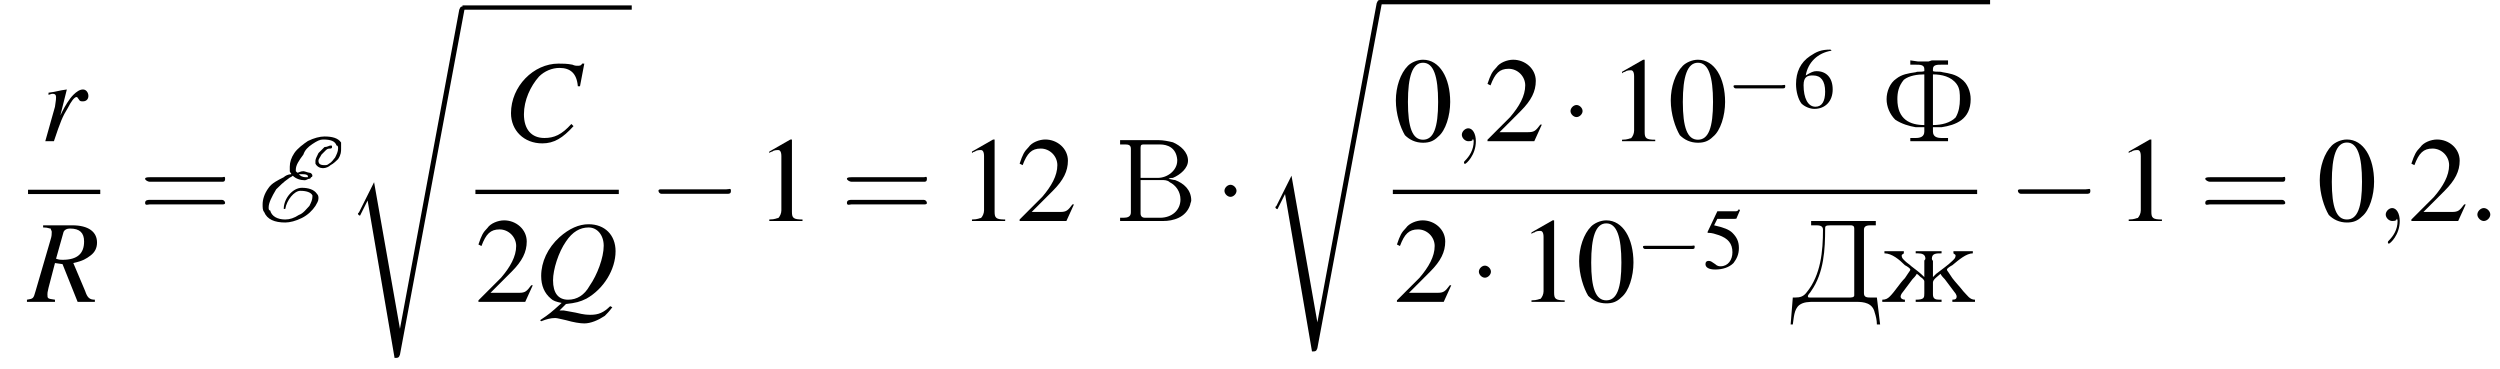 <?xml version='1.0' encoding='UTF-8'?>
<!---13.6-->
<svg version='1.1' xmlns='http://www.w3.org/2000/svg' xmlns:xlink='http://www.w3.org/1999/xlink' width='231.9pt' height='34.2pt' viewBox='120.7 70.2 231.9 34.2'>
<defs>
<use id='g21-53' xlink:href='#g8-53'/>
<use id='g21-54' xlink:href='#g8-54'/>
<path id='g17-58' d='M2.1-.6C2.1-.9 1.8-1.2 1.5-1.2S.9-.9 .9-.6S1.2 0 1.5 0S2.1-.3 2.1-.6Z'/>
<path id='g17-59' d='M2.2 0C2.2-.7 1.9-1.2 1.5-1.2C1.2-1.2 .9-.9 .9-.6C.9-.3 1.2 0 1.5 0C1.6 0 1.8 0 1.9-.1C1.9-.2 1.9-.2 1.9-.2S2-.2 2 0C2 .8 1.6 1.4 1.2 1.8C1.1 1.9 1.1 1.9 1.1 2C1.1 2.1 1.2 2.1 1.2 2.1C1.3 2.1 2.2 1.3 2.2 0Z'/>
<use id='g25-48' xlink:href='#g8-48' transform='scale(1.4)'/>
<use id='g25-49' xlink:href='#g8-49' transform='scale(1.4)'/>
<use id='g25-50' xlink:href='#g8-50' transform='scale(1.4)'/>
<path id='g8-48' d='M2-5.4C1.6-5.4 1.2-5.2 1-5C.5-4.5 .2-3.6 .2-2.7C.2-1.8 .5-.9 .8-.4C1.1-.1 1.5 .1 2 .1C2.4 .1 2.7 0 3-.3C3.5-.7 3.8-1.7 3.8-2.6C3.8-4.2 3.1-5.4 2-5.4ZM2-5.2C2.7-5.2 3-4.3 3-2.6S2.7-.1 2-.1S1-.9 1-2.6C1-4.3 1.3-5.2 2-5.2Z'/>
<path id='g8-49' d='M2.3-5.4L.9-4.6V-4.5C1-4.6 1.1-4.6 1.1-4.6C1.2-4.7 1.4-4.7 1.5-4.7C1.6-4.7 1.7-4.6 1.7-4.3V-.7C1.7-.5 1.6-.3 1.5-.2C1.4-.2 1.3-.1 .9-.1V0H3.1V-.1C2.5-.1 2.4-.2 2.4-.6V-5.4L2.3-5.4Z'/>
<path id='g8-50' d='M3.8-1.1L3.7-1.1C3.4-.7 3.3-.6 2.9-.6H1L2.4-2C3.1-2.7 3.4-3.3 3.4-4C3.4-4.8 2.7-5.4 1.9-5.4C1.5-5.4 1-5.2 .8-4.9C.5-4.6 .4-4.4 .2-3.8L.4-3.7C.7-4.5 1-4.8 1.6-4.8C2.2-4.8 2.7-4.3 2.7-3.7C2.7-3 2.3-2.3 1.7-1.6L.2-.1V0H3.3L3.8-1.1Z'/>
<path id='g8-53' d='M1.4-4.6H3C3.1-4.6 3.2-4.6 3.2-4.7L3.5-5.4L3.4-5.5C3.3-5.3 3.2-5.3 3-5.3H1.4L.5-3.4C.5-3.4 .5-3.4 .5-3.3C.5-3.3 .5-3.3 .6-3.3C.9-3.3 1.2-3.2 1.5-3.1C2.4-2.8 2.8-2.3 2.8-1.5C2.8-.8 2.4-.2 1.7-.2C1.6-.2 1.4-.2 1.2-.4C.9-.6 .8-.7 .6-.7C.4-.7 .3-.6 .3-.4C.3-.1 .6 .1 1.2 .1C1.9 .1 2.5-.1 2.9-.5C3.2-.9 3.4-1.3 3.4-1.9C3.4-2.5 3.2-2.9 2.8-3.3C2.5-3.6 2-3.8 1.1-4L1.4-4.6Z'/>
<path id='g8-54' d='M3.5-5.4C2.6-5.4 2.2-5.2 1.6-4.8C.7-4.2 .3-3.3 .3-2.2C.3-1.5 .5-.8 .8-.4C1.1-.1 1.6 .1 2 .1C3 .1 3.7-.6 3.7-1.7C3.7-2.8 3.1-3.4 2.2-3.4C1.9-3.4 1.7-3.3 1.2-3C1.4-4.2 2.3-5.1 3.6-5.3L3.5-5.4ZM1.9-3C2.6-3 3-2.5 3-1.5C3-.6 2.7-.1 2.1-.1C1.4-.1 1-.9 1-2.1C1-2.5 1.1-2.7 1.2-2.8C1.4-3 1.6-3 1.9-3Z'/>
<path id='g1-115' d='M2.7 15.9L1.3 18.7C1.2 18.8 1.2 18.8 1.2 18.8C1.2 18.9 1.3 19 1.4 19L2.1 17.6L4.6 32.2C4.9 32.2 5 32.2 5.1 31.9L11.1-.2C11.1-.3 11-.4 10.9-.4C10.7-.4 10.7-.3 10.6-.1L5.1 29.5H5.1L2.7 15.9Z'/>
<use id='g14-69' xlink:href='#g9-69' transform='scale(1.4)'/>
<use id='g26-61' xlink:href='#g22-61' transform='scale(1.4)'/>
<path id='g9-69' d='M5-4.9L5-4.9C5-4.9 5-4.9 5-4.9C5-5 5-5 4.9-5C4.8-5 4.7-4.9 4.5-4.9C4.3-4.7 4.2-4.6 4.1-4.5C4-4.3 3.9-4.1 3.9-4C3.9-3.9 3.9-3.9 3.9-3.8C4-3.6 4.2-3.5 4.4-3.5C4.6-3.5 4.8-3.6 4.9-3.7C5.1-3.8 5.3-4 5.4-4.1C5.6-4.4 5.6-4.6 5.6-4.8C5.6-5 5.6-5.1 5.6-5.2C5.4-5.5 5-5.6 4.5-5.6C4.2-5.6 3.8-5.5 3.4-5.3C3.1-5.1 2.7-4.8 2.5-4.5C2.3-4.2 2.2-3.9 2.2-3.6C2.2-3.5 2.2-3.4 2.2-3.3C2.2-3.2 2.3-3.2 2.3-3.1C2.1-3.1 1.9-3 1.8-2.9C1.4-2.7 1-2.5 .8-2.2C.5-1.8 .4-1.4 .4-1.1C.4-.9 .4-.7 .5-.6C.7-.1 1.2 .1 1.9 .1C2.2 .1 2.6 0 3-.2C3.4-.4 3.7-.7 3.9-1C4-1.2 4.1-1.3 4.1-1.5C4.1-1.6 4.1-1.7 4-1.8C3.8-2.1 3.4-2.2 3-2.2C2.4-2.2 1.8-1.5 1.8-.8C1.8-.8 1.8-.8 1.8-.8C1.8-.8 1.8-.8 1.8-.8H1.9L1.9-.8C1.9-.8 1.9-.8 1.9-.8C2-1.4 2.5-2 2.9-2C3.3-2 3.6-1.9 3.7-1.7C3.7-1.7 3.7-1.6 3.7-1.6C3.7-1.4 3.6-1.2 3.5-1C3.3-.8 3.1-.5 2.8-.4C2.5-.2 2.2-.1 1.9-.1C1.4-.1 1-.3 .9-.7C.8-.7 .8-.8 .8-.9C.8-1.2 1-1.6 1.3-2.1C1.5-2.3 1.8-2.6 2.1-2.8C2.2-2.9 2.3-2.9 2.4-3C2.6-2.8 2.9-2.7 3.2-2.7C3.3-2.7 3.4-2.8 3.5-2.8C3.5-2.8 3.6-2.8 3.6-2.9C3.7-2.9 3.7-3 3.7-3C3.7-3.1 3.6-3.2 3.5-3.2C3.4-3.2 3.2-3.3 3.1-3.3C2.9-3.3 2.8-3.2 2.7-3.2C2.6-3.3 2.6-3.3 2.6-3.3C2.6-3.4 2.6-3.4 2.6-3.4C2.6-3.7 2.8-4 3.1-4.4C3.2-4.7 3.4-4.9 3.7-5.1C4-5.3 4.2-5.4 4.4-5.4C4.9-5.4 5.2-5.3 5.3-5C5.4-5 5.4-4.9 5.4-4.8C5.4-4.6 5.3-4.4 5.2-4.2C5.1-4.1 5-3.9 4.8-3.8C4.7-3.7 4.6-3.7 4.5-3.7C4.2-3.7 4.1-3.8 4.1-4C4.1-4.1 4.2-4.2 4.3-4.4C4.4-4.5 4.5-4.6 4.6-4.7C4.7-4.8 4.8-4.8 4.9-4.8C4.9-4.8 5-4.8 5-4.9ZM3-3.1C3.2-3.1 3.3-3.1 3.4-3C3.4-3 3.5-3 3.5-3S3.4-3 3.4-3S3.4-2.9 3.4-2.9C3.3-2.9 3.3-2.9 3.3-2.9C3-2.9 2.9-3 2.8-3.1C2.9-3.1 2.9-3.1 3-3.1Z'/>
<path id='g22-61' d='M5.5-2.6C5.6-2.6 5.7-2.6 5.7-2.8S5.6-2.9 5.5-2.9H.7C.6-2.9 .4-2.9 .4-2.8S.6-2.6 .7-2.6H5.5ZM5.5-1.1C5.6-1.1 5.7-1.1 5.7-1.2S5.6-1.4 5.5-1.4H.7C.6-1.4 .4-1.4 .4-1.2S.6-1.1 .7-1.1H5.5Z'/>
<path id='g18-67' d='M7.1-5.1L7.5-7.2H7.3C7.2-7 7.1-7 6.8-7C6.8-7 6.6-7 6.4-7.1C5.9-7.2 5.5-7.2 5.1-7.2C2.8-7.2 .7-5.1 .7-2.6C.7-1 1.9 .2 3.6 .2C4.7 .2 5.5-.3 6.5-1.4L6.3-1.6C5.4-.6 4.7-.3 3.8-.3C2.6-.3 1.9-1.1 1.9-2.5C1.9-3.8 2.5-5.1 3.3-6C3.8-6.5 4.5-6.8 5.2-6.8C6.2-6.8 6.8-6.3 6.9-5.1L7.1-5.1Z'/>
<path id='g18-81' d='M3 .2C3.9 .1 4.3 0 4.9-.3C6.5-1.2 7.6-3 7.6-4.7C7.6-6.2 6.6-7.2 5.1-7.2C4.2-7.2 3.3-6.8 2.4-6C1.3-5 .7-3.7 .7-2.4C.7-1.5 1-.8 1.6-.3C1.8-.1 2.1 0 2.6 .1C1.6 1 1.5 1.1 .6 1.7L.7 1.8C1.2 1.6 1.6 1.5 2 1.5C2.2 1.5 2.5 1.6 3 1.7C3.7 1.9 4.3 2 4.7 2C5.3 2 6 1.7 6.6 1.3C6.8 1.1 7 .9 7.3 .5L7.1 .4C6.5 1 6 1.2 5.3 1.2C5 1.2 4.7 1.2 3.9 1C3.4 .9 2.8 .8 2.8 .8C2.7 .8 2.7 .8 2.7 .8H2.4L3 .2ZM5.1-6.9C5.9-6.9 6.5-6.2 6.5-5.2C6.5-4.1 5.9-2.5 5.2-1.5C4.7-.6 4-.2 3.2-.2C2.3-.2 1.8-.8 1.8-2C1.8-3 2.3-4.6 3-5.6C3.6-6.5 4.3-6.9 5.1-6.9Z'/>
<path id='g18-82' d='M6.2-.2C5.7-.2 5.5-.4 5.3-1L4.2-3.6C5.1-3.8 5.4-4 5.8-4.3C6.2-4.6 6.4-5 6.4-5.5C6.4-6.5 5.6-7.1 4.1-7.1H1.4V-6.9C1.9-6.9 1.9-6.8 2.1-6.8C2.1-6.7 2.2-6.6 2.2-6.5C2.2-6.3 2.2-6.1 2.1-5.8L.7-1C.5-.3 .5-.3-.1-.2V0H2.5V-.2C1.8-.3 1.8-.3 1.8-.7C1.8-.8 1.8-.9 1.9-1.3L2.5-3.6L3.2-3.5L4.6 0H6.2V-.2ZM3.3-6.5C3.4-6.7 3.6-6.8 3.9-6.8C4.8-6.8 5.2-6.4 5.2-5.6C5.2-4.5 4.6-3.9 3.2-3.9C3-3.9 2.9-3.9 2.6-4L3.3-6.5Z'/>
<path id='g18-114' d='M1.3 0C1.9-1.8 2.1-2.3 2.6-3.1C2.9-3.7 3.2-4.1 3.4-4.1C3.5-4.1 3.5-4 3.6-3.9C3.7-3.7 3.8-3.7 4-3.7C4.3-3.7 4.5-3.9 4.5-4.2S4.3-4.8 4-4.8C3.7-4.8 3.4-4.6 3.1-4.3C2.7-3.9 2.3-3.2 2.1-2.8L1.9-2.4L2.5-4.8L2.5-4.8C1.7-4.7 1.6-4.6 .8-4.5V-4.3C1.1-4.4 1.1-4.4 1.2-4.4C1.4-4.4 1.5-4.3 1.5-4.1C1.5-3.9 1.5-3.9 1.4-3.2L.5 0H1.3Z'/>
<path id='g27-194' d='M.5-7.5V-7.1C.6-7.1 .7-7.1 .9-7.1C1.2-7.1 1.5-7.1 1.5-6.7V-1C1.5-.9 1.5-.8 1.5-.8C1.5-.4 1.2-.3 .8-.3C.7-.3 .6-.3 .5-.3V0H3.8C4 0 4.3 0 4.5 0C5.4 0 6.6-.3 7-1.5C7-1.6 7.1-1.8 7.1-1.9C7.1-2.9 6.4-3.5 5.6-3.8C5.4-3.8 5.2-3.9 5-3.9C5.1-4 5.3-4 5.4-4C6.1-4.3 6.8-4.9 6.8-5.6C6.8-6.4 6.1-7 5.4-7.3C5-7.4 4.5-7.5 4.1-7.5C3.9-7.5 3.7-7.5 3.5-7.5H.5ZM2.4-3.8H4.3C4.6-3.8 4.9-3.8 5.1-3.6C5.7-3.3 6.1-2.7 6.1-2C6.1-1 5.3-.3 4.2-.3C4-.3 3.8-.3 3.6-.3H2.8C2.6-.3 2.4-.4 2.4-.7V-3.8ZM2.4-4V-6.8C2.4-7.1 2.5-7.1 2.8-7.1H4.2C4.9-7.1 5.7-6.8 5.8-5.7V-5.6C5.8-4.7 4.9-4 4-4C3.9-4 3.7-4 3.6-4H2.4Z'/>
<path id='g27-196' d='M2-7.5V-7.1H2.4C2.7-7.1 3.1-7.1 3.1-6.7C3.1-4.7 2.9-2.5 1.6-.9C1.3-.5 1-.4 .5-.4H.3L.1 2.1H.3C.4 1.5 .4 .7 .9 .3C1.3 0 1.8 0 2.3 0H6.2C6.9 0 7.7 .1 7.9 1C8 1.3 8.1 1.7 8.1 2.1H8.4L8.1-.4C7.9-.4 7.8-.4 7.6-.4C7.2-.4 6.9-.4 6.9-.8V-6.7C6.9-7.1 7.3-7.1 7.6-7.1C7.7-7.1 7.9-7.1 8-7.1V-7.5H2ZM6-.6C6-.4 5.7-.4 5.5-.4H1.9C1.8-.4 1.7-.4 1.7-.5V-.5C1.7-.7 1.9-.8 2-1C3.2-2.7 3.3-4.9 3.3-6.8C3.3-7 3.3-7.1 3.8-7.1H5.6C5.8-7.1 6-7.1 6-6.8V-1.1C6-1 6-.9 6-.8C6-.7 6-.7 6-.6Z'/>
<path id='g27-212' d='M2.8-7.5V-7.1H3.3C3.7-7.1 4.1-7.1 4.1-6.7V-6.5C3.8-6.4 3.5-6.5 3.3-6.4C2.6-6.3 2-6.2 1.5-5.8C.9-5.4 .6-4.6 .6-3.9C.6-3.2 .9-2.5 1.4-2C2-1.6 2.7-1.4 3.3-1.3C3.6-1.3 3.8-1.3 4.1-1.3V-.9C4.1-.4 3.7-.3 3.3-.3H2.8V0H4.2L4.5 0H6.3V-.3H5.7C5.3-.3 4.9-.4 4.9-.9V-1.3C5.2-1.3 5.4-1.3 5.7-1.3C7-1.5 8.4-2 8.4-3.9C8.4-4.6 8.1-5.4 7.5-5.8C7-6.2 6.4-6.3 5.8-6.4C5.5-6.5 5.2-6.4 4.9-6.5V-6.7C4.9-7.1 5.3-7.1 5.7-7.1H6.3V-7.5H4.8L4.5-7.4H3.5L2.8-7.5ZM4.9-1.5V-6.2C5.7-6.2 6.6-6 7.1-5.3C7.4-4.9 7.4-4.4 7.4-3.9C7.4-3.3 7.3-2.7 7-2.2C6.5-1.7 5.7-1.5 4.9-1.5ZM4.1-6.2V-1.5C2.8-1.5 1.6-2 1.6-3.9C1.6-4.5 1.7-5.1 2.2-5.7C2.7-6.1 3.5-6.2 4.1-6.2Z'/>
<path id='g27-230' d='M.4-4.7V-4.5C1.1-4.5 1.8-3.9 2.3-3.4C2.5-3.3 2.8-3.1 2.8-3V-3C2.8-2.9 2.7-2.8 2.7-2.8L2.3-2.2C1.8-1.7 1.4-1 .9-.5C.7-.3 .5-.2 .2-.2V0H2.3V-.2C2.1-.2 1.9-.3 1.9-.5C1.9-.6 2-.8 2.1-.9C2.4-1.3 2.7-1.7 3-2.1C3.1-2.2 3.3-2.4 3.4-2.6C3.6-2.5 3.7-2.3 3.9-2.2C4-2.1 4.1-2 4.1-1.9V-.8C4.1-.4 4.1-.2 3.3-.2V0H5.7V-.2H5.5C5.1-.2 4.9-.3 4.9-.7V-1.8C4.9-2.1 5.4-2.4 5.6-2.6C5.7-2.4 5.9-2.2 6-2.1C6.3-1.7 6.6-1.3 6.9-.9C7-.8 7.1-.6 7.1-.5C7.1-.3 7-.2 6.7-.2V0H8.8V-.2C8.3-.2 8.1-.6 7.7-1C7.4-1.4 7-1.8 6.7-2.2L6.3-2.8C6.3-2.8 6.2-2.9 6.2-3V-3C6.2-3.1 6.5-3.3 6.7-3.4C7.3-3.9 8-4.5 8.6-4.5V-4.7L7.9-4.7H6.8V-4.5C6.9-4.4 7-4.4 7-4.3C7-4.1 6.9-4 6.8-3.9L6.7-3.8C6.3-3.4 5.7-3 5.2-2.6C5.1-2.5 5-2.4 4.9-2.3V-3.8C4.9-3.8 4.8-3.9 4.8-4C4.8-4.5 5.2-4.5 5.7-4.5V-4.7H3.3V-4.5H3.5C3.9-4.5 4.2-4.4 4.2-4C4.2-3.9 4.1-3.9 4.1-3.8V-2.3C3.7-2.7 3.3-3 2.9-3.3C2.7-3.5 2.5-3.6 2.3-3.8L2.2-3.9C2.1-4 2-4.1 2-4.3C2-4.4 2.1-4.4 2.2-4.5V-4.7H.4Z'/>
<use id='g11-0' xlink:href='#g6-0' transform='scale(1.4)'/>
<use id='g11-1' xlink:href='#g6-1' transform='scale(1.4)'/>
<path id='g6-0' d='M5.2-1.8C5.4-1.8 5.5-1.8 5.5-2S5.4-2.1 5.2-2.1H.9C.8-2.1 .7-2.1 .7-2S.8-1.8 .9-1.8H5.2Z'/>
<path id='g6-1' d='M1.5-2C1.5-2.2 1.3-2.4 1.1-2.4S.7-2.2 .7-2S.9-1.6 1.1-1.6S1.5-1.8 1.5-2Z'/>
</defs>
<g id='page1'>

<use x='124.4' y='83.3' xlink:href='#g18-114'/>
<rect x='123.3' y='87.8' height='.4' width='6.7'/>
<use x='123.3' y='98.2' xlink:href='#g18-82'/>
<use x='133.6' y='90.7' xlink:href='#g26-61'/>
<use x='144.5' y='90.7' xlink:href='#g14-69'/>
<use x='152.7' y='71.2' xlink:href='#g1-115'/>
<rect x='163.6' y='70.7' height='.4' width='15.7'/>
<use x='167.4' y='83.3' xlink:href='#g18-67'/>
<rect x='164.8' y='87.8' height='.4' width='13.3'/>
<use x='164.8' y='98.2' xlink:href='#g25-50'/>
<use x='170.2' y='98.2' xlink:href='#g18-81'/>
<use x='180.8' y='90.7' xlink:href='#g11-0'/>
<use x='190.8' y='90.7' xlink:href='#g25-49'/>
<use x='198.7' y='90.7' xlink:href='#g26-61'/>
<use x='209.6' y='90.7' xlink:href='#g25-49'/>
<use x='215' y='90.7' xlink:href='#g25-50'/>
<use x='224.1' y='90.7' xlink:href='#g27-194'/>
<use x='233.3' y='90.7' xlink:href='#g11-1'/>
<use x='237.8' y='70.6' xlink:href='#g1-115'/>
<rect x='248.7' y='70.2' height='.4' width='56.6'/>
<use x='249.9' y='83.3' xlink:href='#g25-48'/>
<use x='255.4' y='83.3' xlink:href='#g17-59'/>
<use x='258.4' y='83.3' xlink:href='#g25-50'/>
<use x='265.4' y='83.3' xlink:href='#g11-1'/>
<use x='269.9' y='83.3' xlink:href='#g25-49'/>
<use x='275.4' y='83.3' xlink:href='#g25-48'/>
<use x='280.8' y='80.2' xlink:href='#g6-0'/>
<use x='287' y='80.2' xlink:href='#g21-54'/>
<use x='295.1' y='83.3' xlink:href='#g27-212'/>
<rect x='249.9' y='87.8' height='.4' width='54.2'/>
<use x='250' y='98.2' xlink:href='#g25-50'/>
<use x='256.9' y='98.2' xlink:href='#g11-1'/>
<use x='261.5' y='98.2' xlink:href='#g25-49'/>
<use x='266.9' y='98.2' xlink:href='#g25-48'/>
<use x='272.4' y='95.1' xlink:href='#g6-0'/>
<use x='278.6' y='95.1' xlink:href='#g21-53'/>
<use x='286.7' y='98.2' xlink:href='#g27-196'/>
<use x='295.1' y='98.2' xlink:href='#g27-230'/>
<use x='306.9' y='90.7' xlink:href='#g11-0'/>
<use x='316.9' y='90.7' xlink:href='#g25-49'/>
<use x='324.7' y='90.7' xlink:href='#g26-61'/>
<use x='335.6' y='90.7' xlink:href='#g25-48'/>
<use x='341.1' y='90.7' xlink:href='#g17-59'/>
<use x='344.1' y='90.7' xlink:href='#g25-50'/>
<use x='349.6' y='90.7' xlink:href='#g17-58'/>
</g>
</svg>
